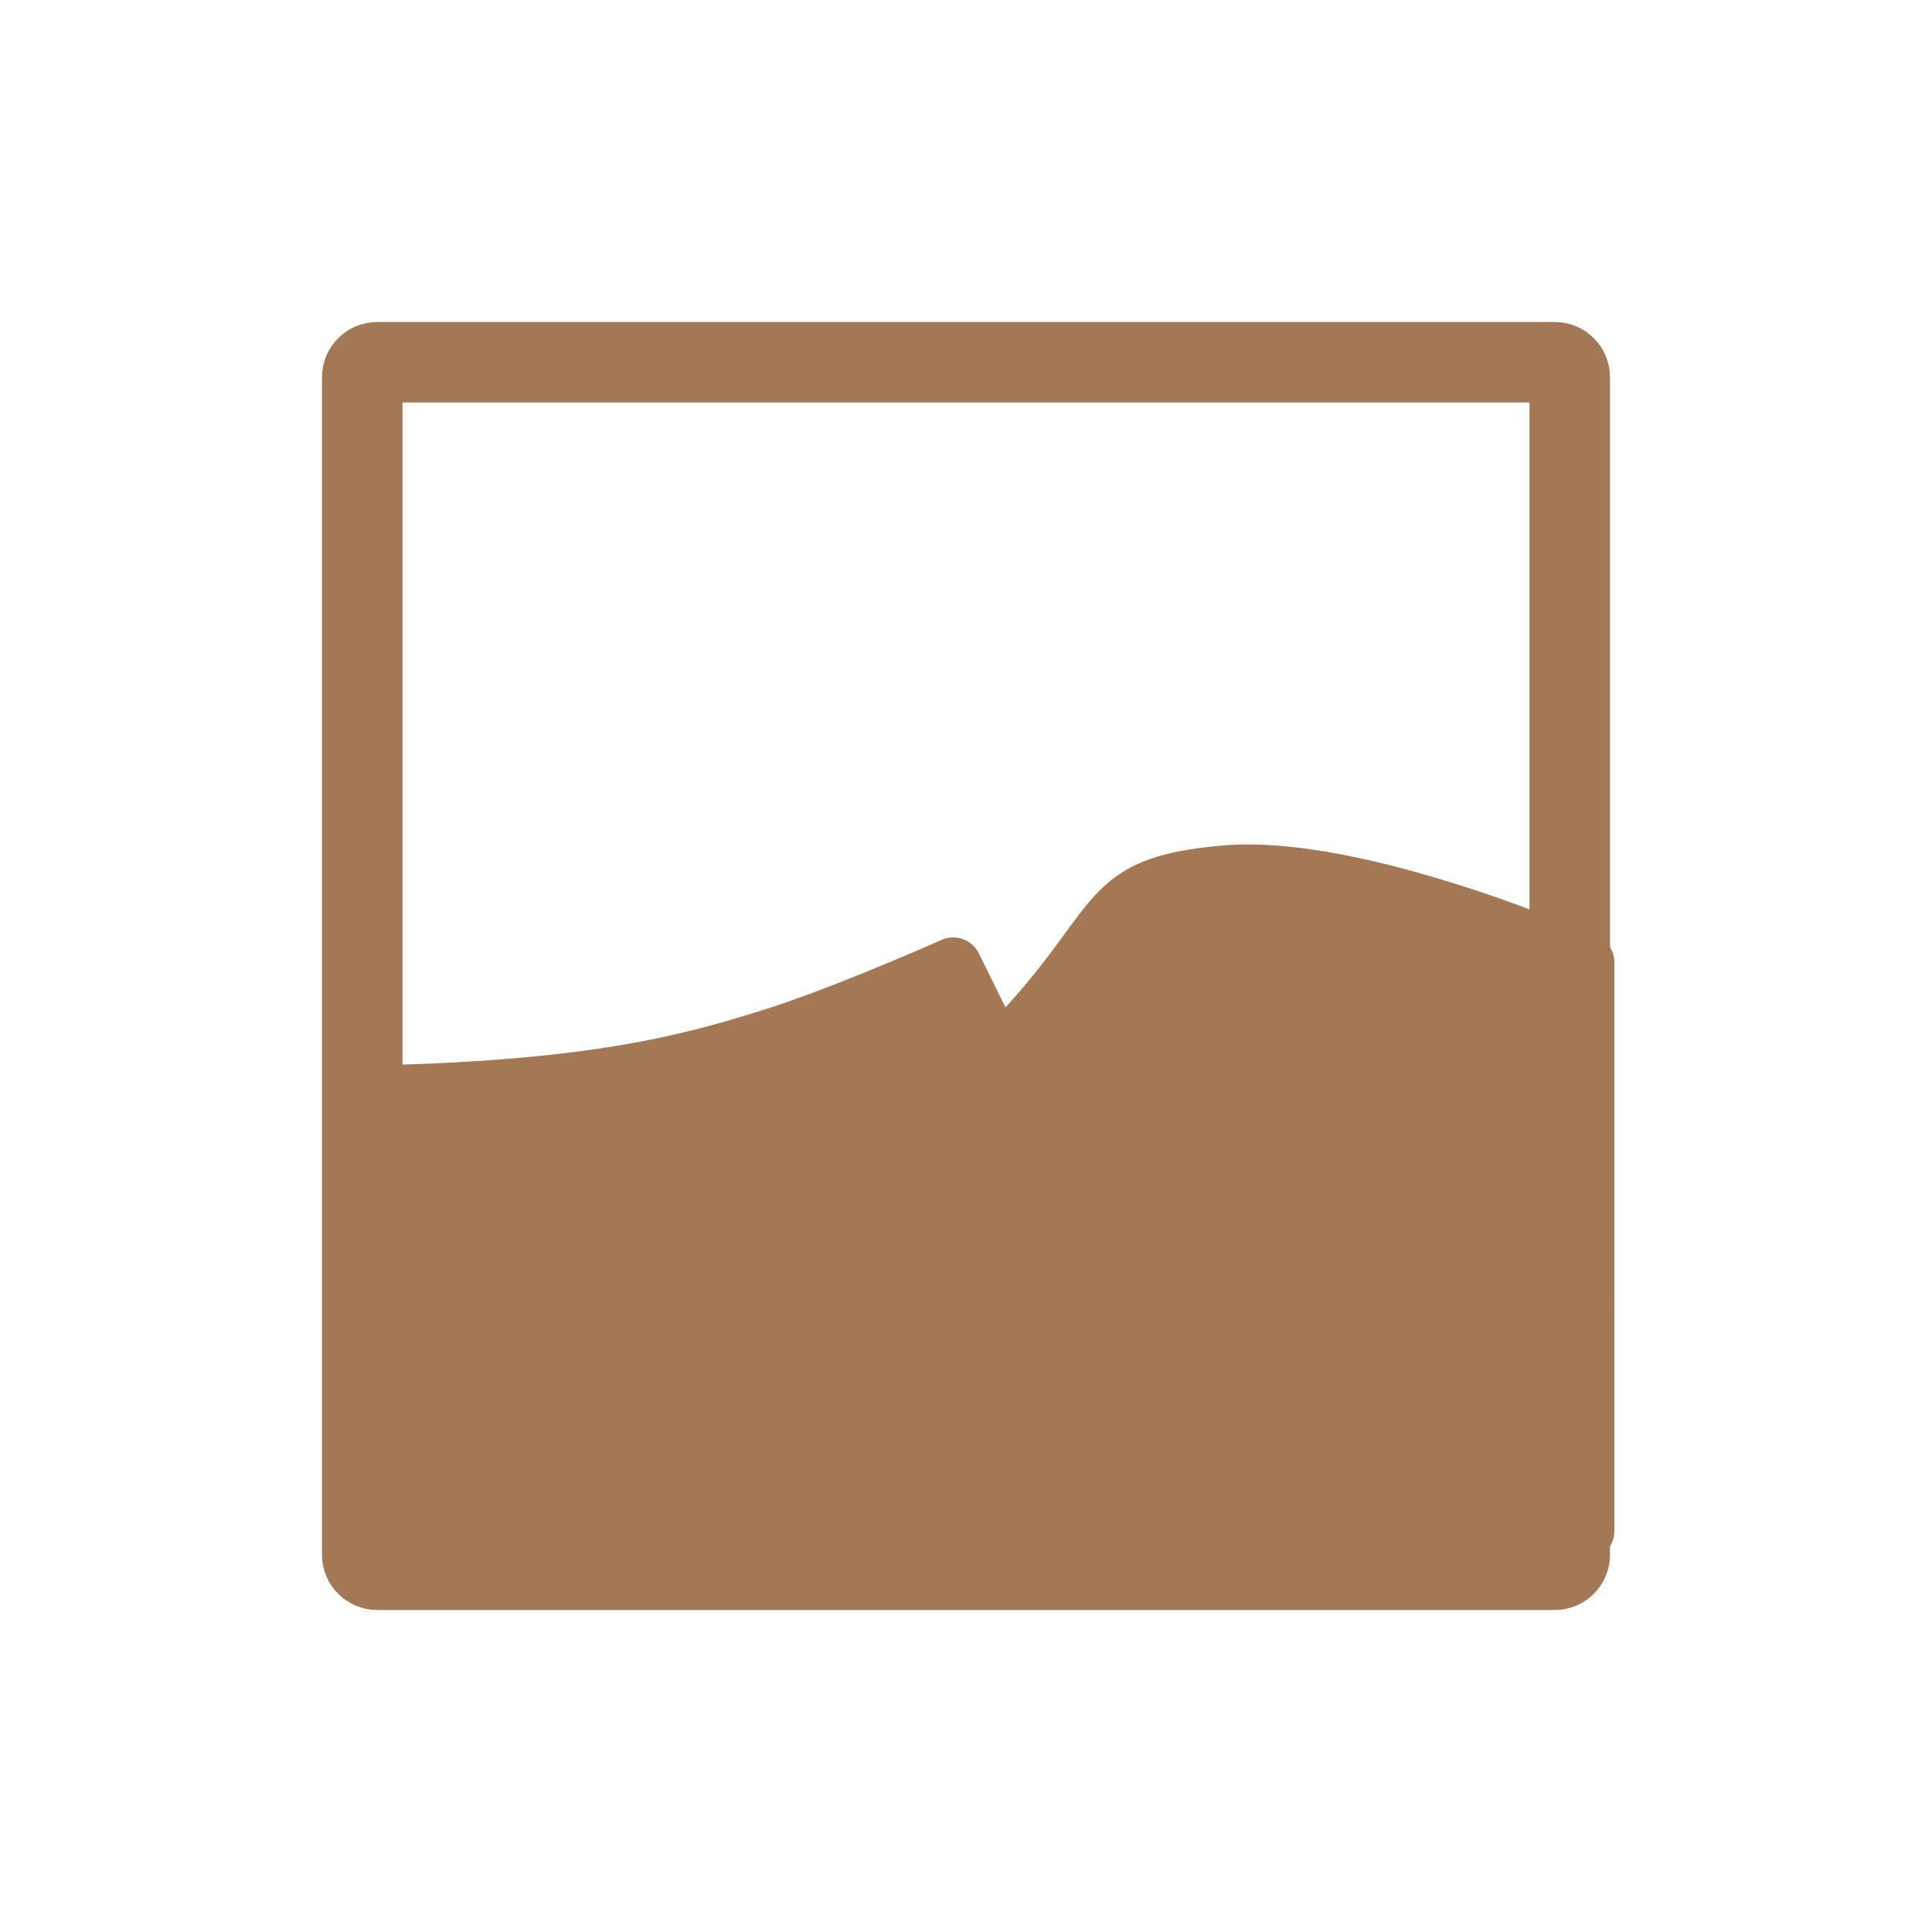 <svg xmlns="http://www.w3.org/2000/svg" viewBox="0 0 24 24">
 <g transform="matrix(0.635,0,0,0.631,1.962,1.995)" style="fill:#a47854;stroke:#a47854;fill-rule:evenodd;stroke-linejoin:round;stroke-width:1.66">
  <path transform="scale(0.124,0.124)" d="m 30.726 148.2 c 38.27 -0.537 53.778 -5.242 65.53 -8.874 11.779 -3.663 29.21 -11.495 29.21 -11.495 l 44.02 89.84 -138.76 0 z" style="stroke-width:8.993"/>
  <path transform="scale(0.124,0.124)" d="m 157.29 182.08 c 0 0 -19.768 10.958 -25.452 13.737 -7.863 3.821 -21.41 14.12 -45.16 21.473 l -55.641 0 0 -43.894 c 32.15 -1.01 55.29 -1.989 69.69 -8.02 14.368 -6.03 41.462 -20.08 41.462 -20.08 z" style="stroke-width:10.164"/>
  <path transform="scale(0.124,0.124)" d="m 132.53 142.2 c 20.842 -20.905 14.779 -27.16 35.936 -28.989 21.16 -1.8 56.81 14.08 56.81 14.08 l 0 90.31 -55.799 0 z" style="stroke-width:8.993"/>
  <path transform="scale(0.124,0.124)" d="m 224.62 184.1 c 0 0 -4.989 -2.621 -11.463 -5.368 -6.379 -2.653 -11.495 -3.979 -23.08 -0.663 -7.831 2.242 -14.368 7.231 -27.726 17.273 l -17.12 -43.04 c 13.295 -11.968 23.779 -20.4 37.14 -21.41 13.389 -1.01 24.41 1.358 31.14 4.674 6.695 3.347 10.452 5.684 10.452 5.684 z" style="stroke-width:10.164"/>
 </g>
 <path d="m 4.685 4.5 14.63 0 c 0.101 0 0.185 0.084 0.185 0.185 l 0 14.63 c 0 0.101 -0.084 0.185 -0.185 0.185 l -14.63 0 c -0.101 0 -0.185 -0.084 -0.185 -0.185 l 0 -14.63 c 0 -0.101 0.084 -0.185 0.185 -0.185 z" style="stroke-dasharray:none;fill:none;stroke-miterlimit:4;stroke:#a47854;stroke-linecap:round;stroke-width:1"/>
</svg>
